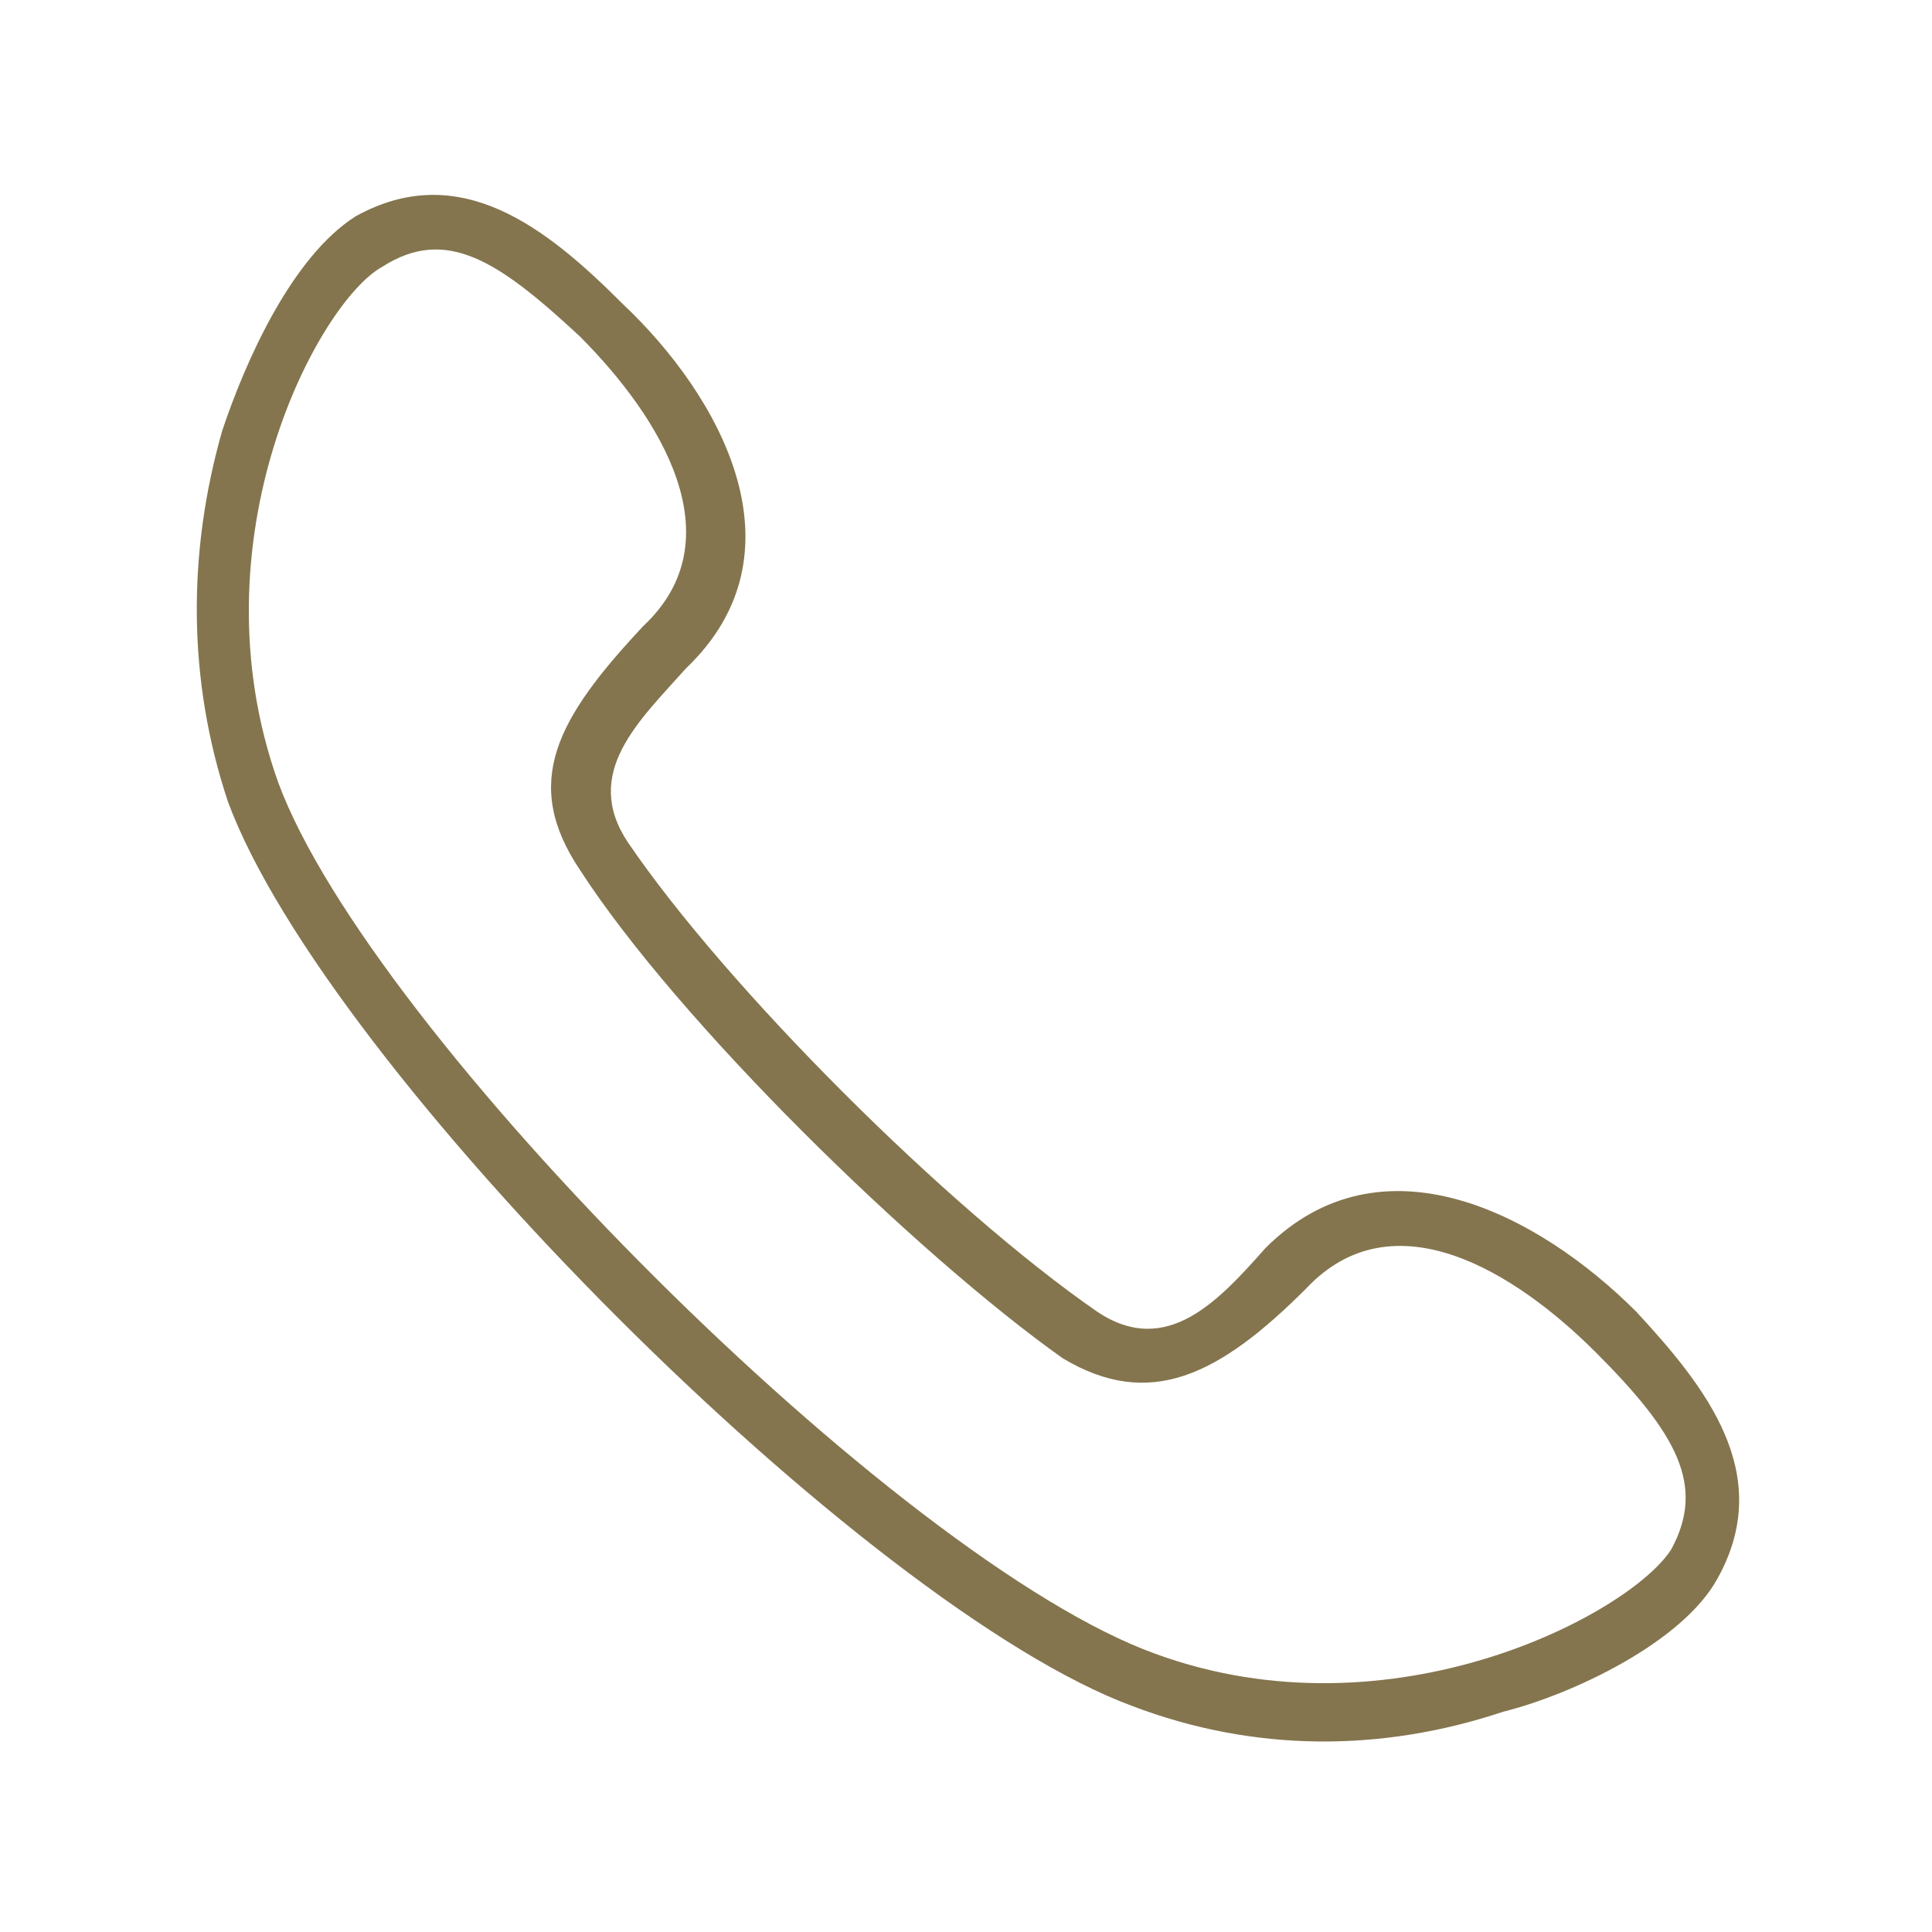 <svg enable-background="new 0 0 100 100" viewBox="0 0 100 100" xmlns="http://www.w3.org/2000/svg"><path clip-rule="evenodd" d="m58.6 88.3c-13.8-5.1-41.7-33-46.8-46.8-2.1-6.3-2.1-12.9-.3-19.2 1.2-3.6 3.6-9 6.9-11.1 5.4-3 9.9.6 13.8 4.5 5.1 4.8 9.6 12.9 3.3 18.9-2.4 2.7-5.4 5.4-3 9 5.1 7.5 16.5 18.9 24.3 24.3 3.6 2.4 6.3-.6 8.7-3.3 6-6 14.1-1.8 19.2 3.3 3.6 3.9 7.2 8.4 4.2 13.8-1.8 3.3-7.5 6-11.1 6.9-6.3 2.1-12.9 2.1-19.2-.3zm1.2-2.7c12.3 4.5 24.6-2.1 26.7-5.4 1.8-3.3.3-6-3.9-10.2s-10.5-8.1-15-3.3c-4.5 4.5-8.1 6.3-12.6 3.6-7.6-5.4-19.9-17.4-25-25.3-3-4.5-1.2-7.8 3.3-12.6 4.8-4.5.9-10.8-3.3-15-4.2-3.9-6.9-5.7-10.2-3.6-3.3 1.8-9.9 14.1-5.4 26.7 4.8 13 32.1 40.3 45.4 45.1z" fill="#84754e" fill-rule="evenodd"/></svg>